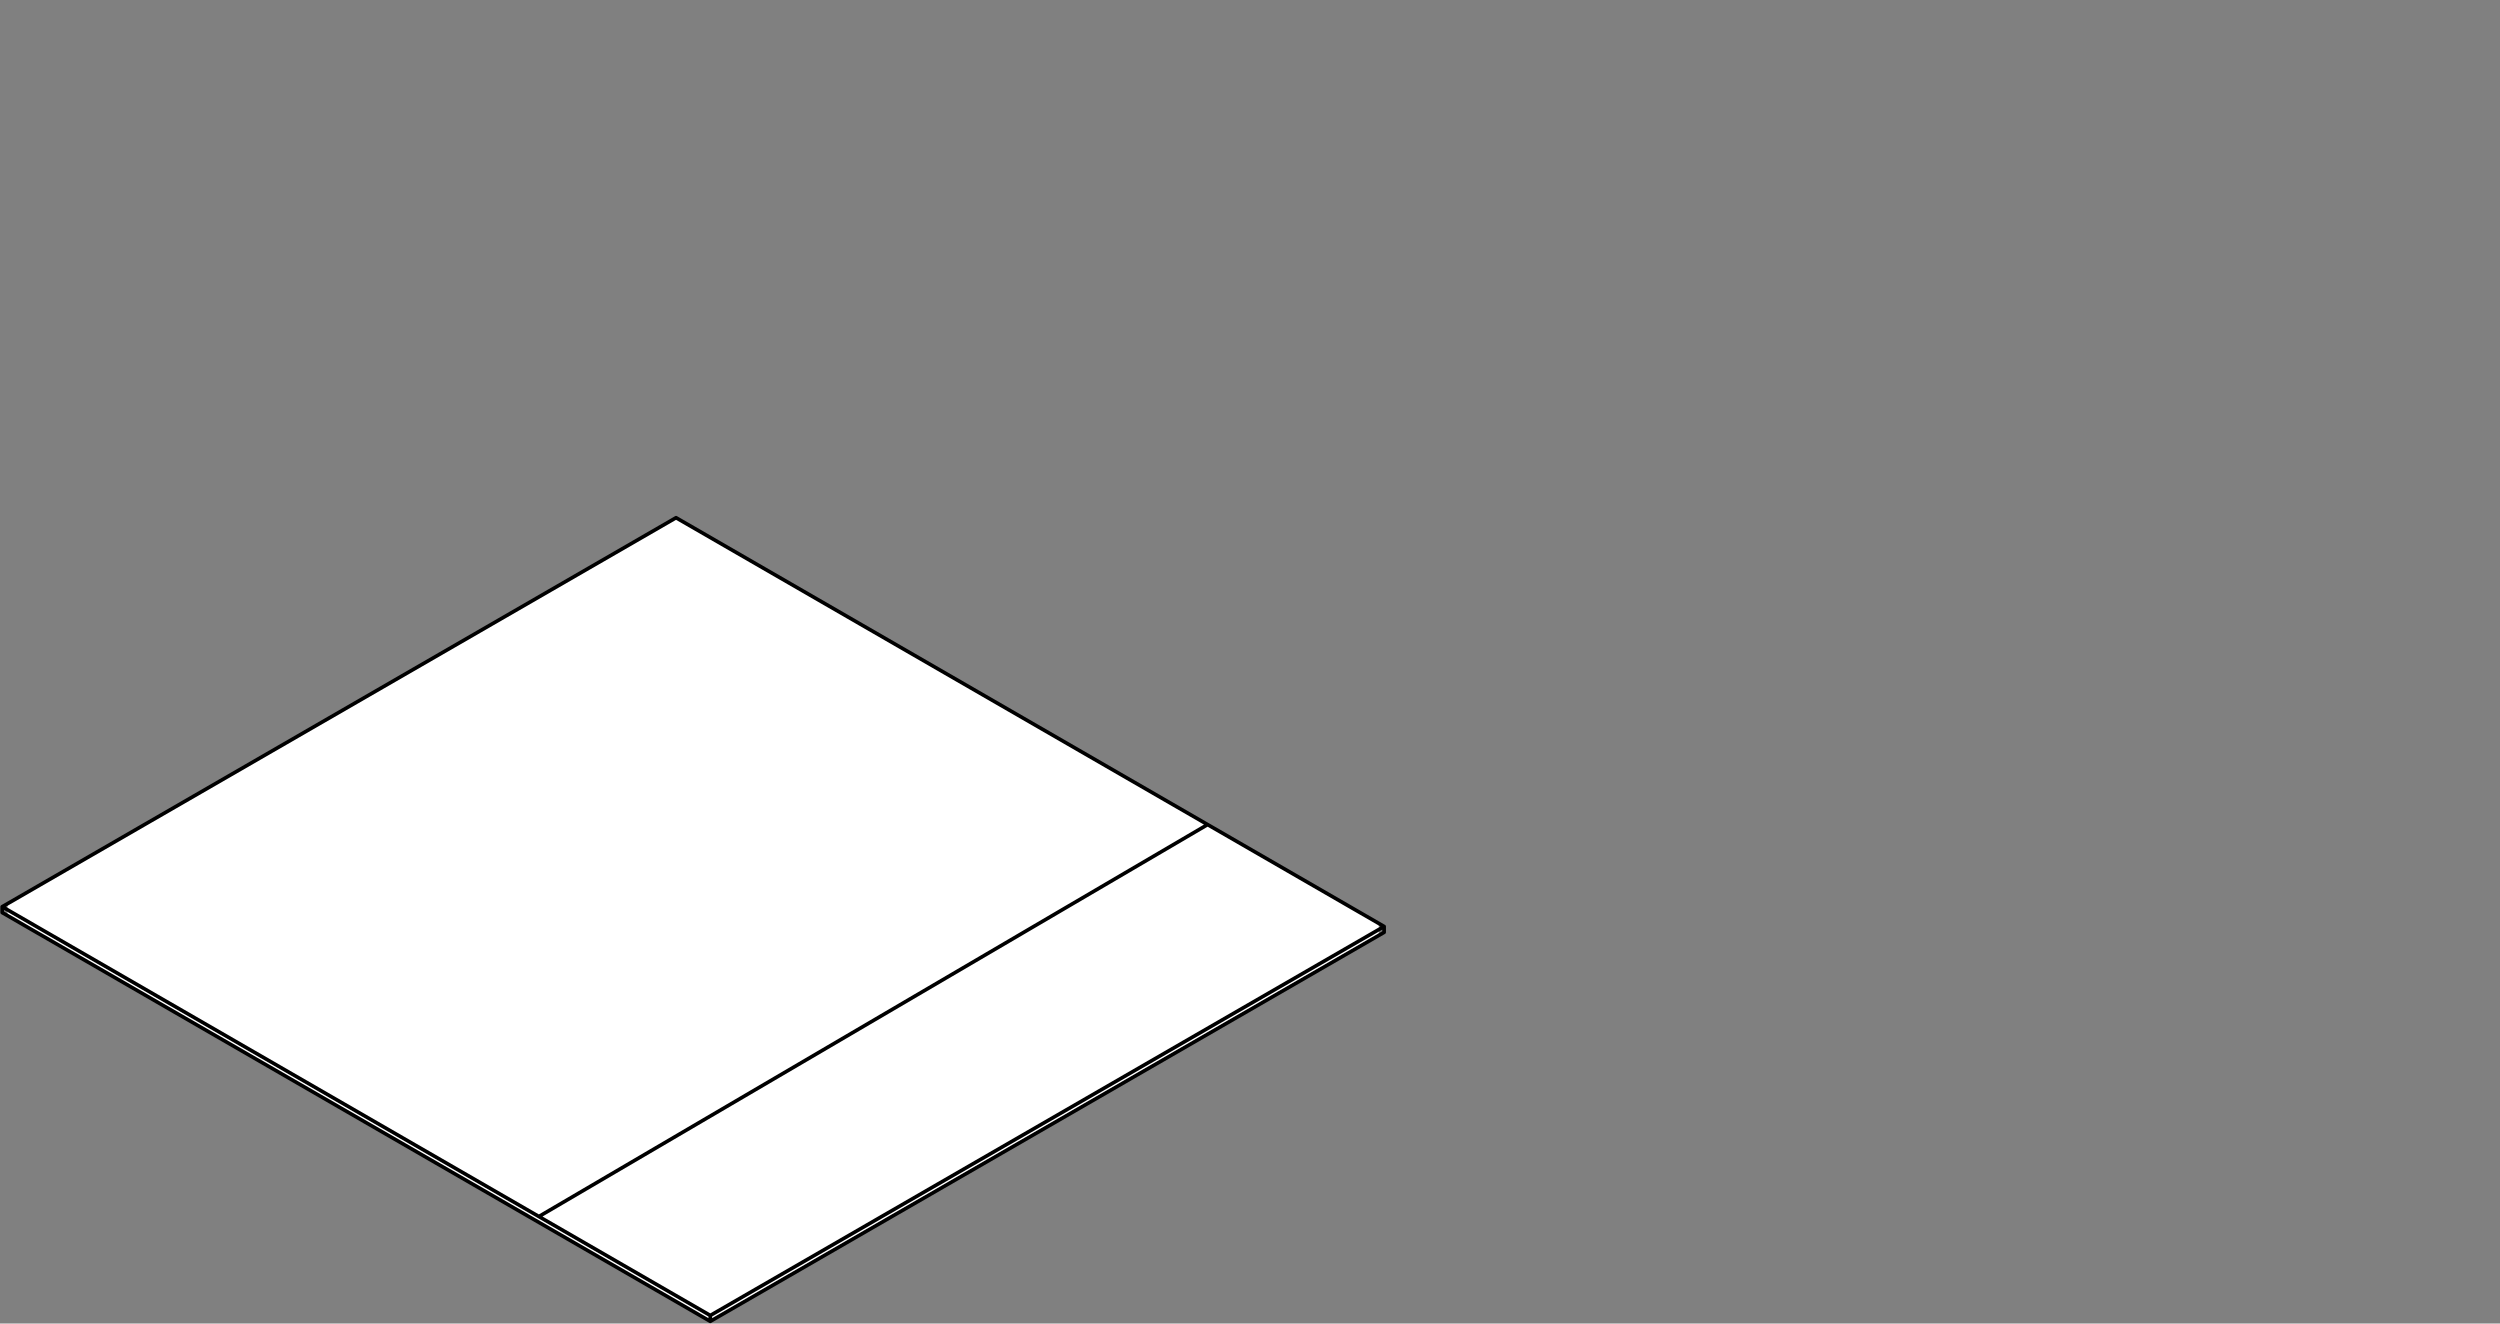 <?xml version="1.0" encoding="utf-8"?>
<!-- Generator: Adobe Illustrator 17.0.0, SVG Export Plug-In . SVG Version: 6.00 Build 0)  -->
<!DOCTYPE svg PUBLIC "-//W3C//DTD SVG 1.1//EN" "http://www.w3.org/Graphics/SVG/1.1/DTD/svg11.dtd">
<svg version="1.1" id="Livello_1" xmlns="http://www.w3.org/2000/svg" xmlns:xlink="http://www.w3.org/1999/xlink" x="0px" y="0px"
	 width="170px" height="90px" viewBox="0 0 170 90" enable-background="new 0 0 170 90" xml:space="preserve">
<rect x="0" y="0" width="170" height="90" fill="#808080" stroke="none"/>
<g>
	<path fill="#FFFFFF" d="M93.759,62.982c-0.001-0.012-0.002-0.022-0.004-0.031c-0.004-0.012-0.006-0.02-0.01-0.034
		c-0.004-0.008-0.007-0.018-0.012-0.028c-0.002-0.004-0.002-0.01-0.005-0.014c-0.002-0.004-0.007-0.006-0.008-0.011
		c-0.006-0.007-0.012-0.016-0.02-0.025c-0.007-0.007-0.014-0.016-0.023-0.022c-0.008-0.006-0.016-0.012-0.024-0.018
		c-0.005-0.004-0.007-0.008-0.012-0.011L46.105,35.344c-0.01-0.005-0.02-0.006-0.03-0.01c-0.014-0.006-0.029-0.012-0.044-0.014
		c-0.014-0.004-0.029-0.004-0.046-0.004c-0.014,0-0.029,0-0.044,0.004c-0.016,0.002-0.03,0.008-0.044,0.014
		c-0.011,0.005-0.02,0.005-0.03,0.01L0.627,61.461c-0.005,0.002-0.008,0.007-0.013,0.011C0.607,61.478,0.6,61.484,0.592,61.49
		c-0.01,0.006-0.017,0.013-0.024,0.022c-0.007,0.01-0.013,0.018-0.019,0.026c-0.002,0.005-0.007,0.007-0.01,0.011
		c-0.002,0.005-0.002,0.01-0.005,0.013c-0.004,0.008-0.008,0.019-0.012,0.028c-0.004,0.013-0.006,0.022-0.008,0.034
		c-0.002,0.011-0.005,0.02-0.005,0.032c0,0.002-0.002,0.007-0.002,0.013v0.391c0,0,0.005,0.019,0.006,0.03
		c0.002,0.017,0.005,0.031,0.01,0.048c0.005,0.013,0.012,0.026,0.02,0.04c0.007,0.016,0.016,0.026,0.025,0.04
		c0.01,0.01,0.022,0.02,0.035,0.03c0.01,0.007,0.016,0.016,0.024,0.02L48.164,89.71l0.001,0.001
		c0.005,0.001,0.008,0.001,0.011,0.001c0.034,0.017,0.067,0.029,0.107,0.03h0.001h0.001c0.038-0.001,0.074-0.013,0.106-0.03
		c0.005,0,0.007,0,0.012-0.001V89.71l45.239-26.116c0.01-0.005,0.016-0.013,0.024-0.019c0.013-0.011,0.024-0.022,0.035-0.031
		c0.012-0.013,0.019-0.025,0.026-0.041c0.007-0.011,0.014-0.024,0.019-0.038c0.006-0.017,0.007-0.031,0.01-0.049
		c0.001-0.01,0.007-0.018,0.007-0.028v-0.392C93.763,62.99,93.759,62.986,93.759,62.982"/>
	
		<path fill="none" stroke="#000000" stroke-width="0.25" stroke-linecap="round" stroke-linejoin="round" stroke-miterlimit="10" d="
		M36.643,82.724l45.473-26.652 M48.299,89.452v0.397 M48.299,89.452L94.12,63.001 M94.12,63.001v0.397 M48.299,89.85L94.12,63.398
		 M0.15,61.658l48.149,27.794 M45.971,35.206L0.15,61.658 M94.12,63.001L45.971,35.206 M0.15,61.658v0.397 M0.15,62.055
		L48.299,89.85"/>
</g>
</svg>

